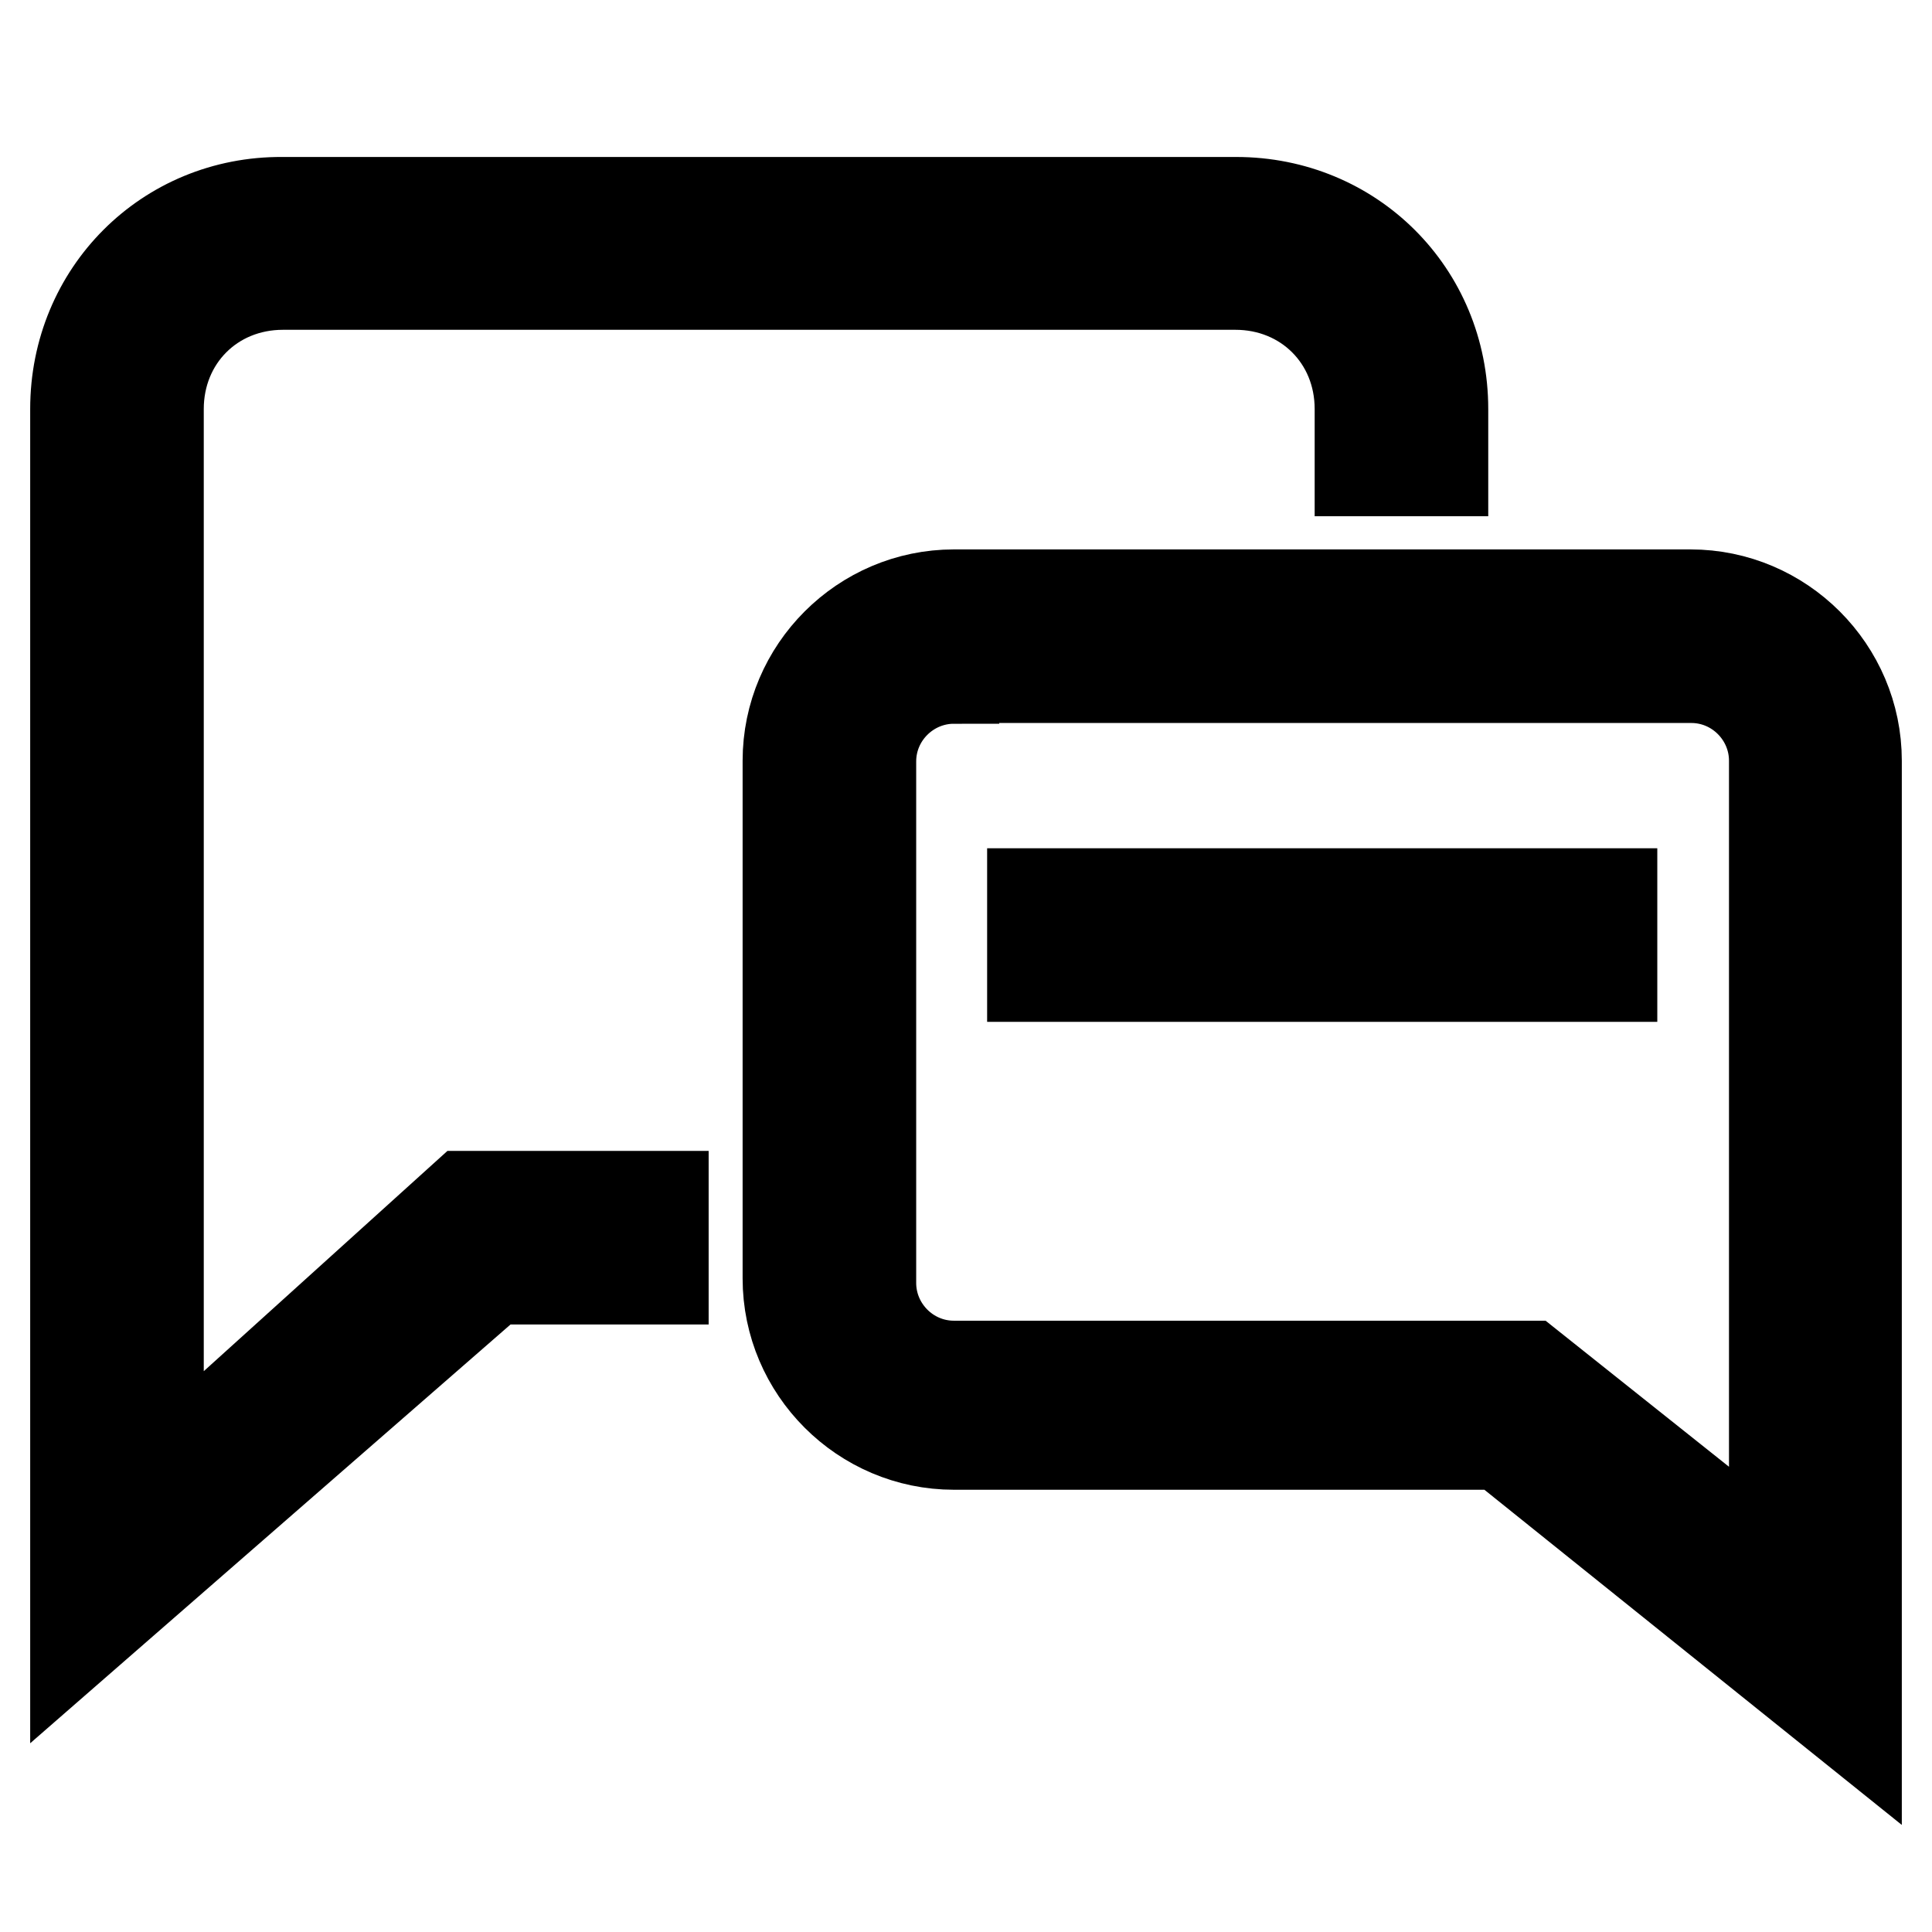 <?xml version="1.0" encoding="utf-8"?>
<!-- Svg Vector Icons : http://www.onlinewebfonts.com/icon -->
<!DOCTYPE svg PUBLIC "-//W3C//DTD SVG 1.1//EN" "http://www.w3.org/Graphics/SVG/1.1/DTD/svg11.dtd">
<svg version="1.1" xmlns="http://www.w3.org/2000/svg" xmlns:xlink="http://www.w3.org/1999/xlink" x="0px" y="0px" viewBox="0 0 256 256" enable-background="new 0 0 256 256" xml:space="preserve">
<g> <path stroke-width="12" fill-opacity="0" stroke="#000000"  d="M246,229.3l-47.2-37.9h-72.4c-12.1,0-22-9.9-22-22v-68.6c0-12.1,9.9-22,22-22H224c12.1,0,22,9.9,22,22 V229.3z M126.4,89.9c-6,0-11,4.9-11,11V170c0,6,4.9,11,11,11h76.3l32.4,25.8V100.8c0-6-4.9-11-11-11H126.4z"/> <path stroke-width="12" fill-opacity="0" stroke="#000000"  d="M87.9,158.5H61.6L21,195.2V54.2c0-9.3,7.1-16.5,16.5-16.5h126.2c9.3,0,16.5,7.1,16.5,16.5v8.2h11v-8.2 c0-15.4-12.1-27.4-27.4-27.4H37.4C22.1,26.7,10,38.8,10,54.2v163.6l55.4-48.3h22.5V158.5z"/> <path stroke-width="12" fill-opacity="0" stroke="#000000"  d="M136.8,118.4h76.8v11h-76.8V118.4z"/></g>
</svg>